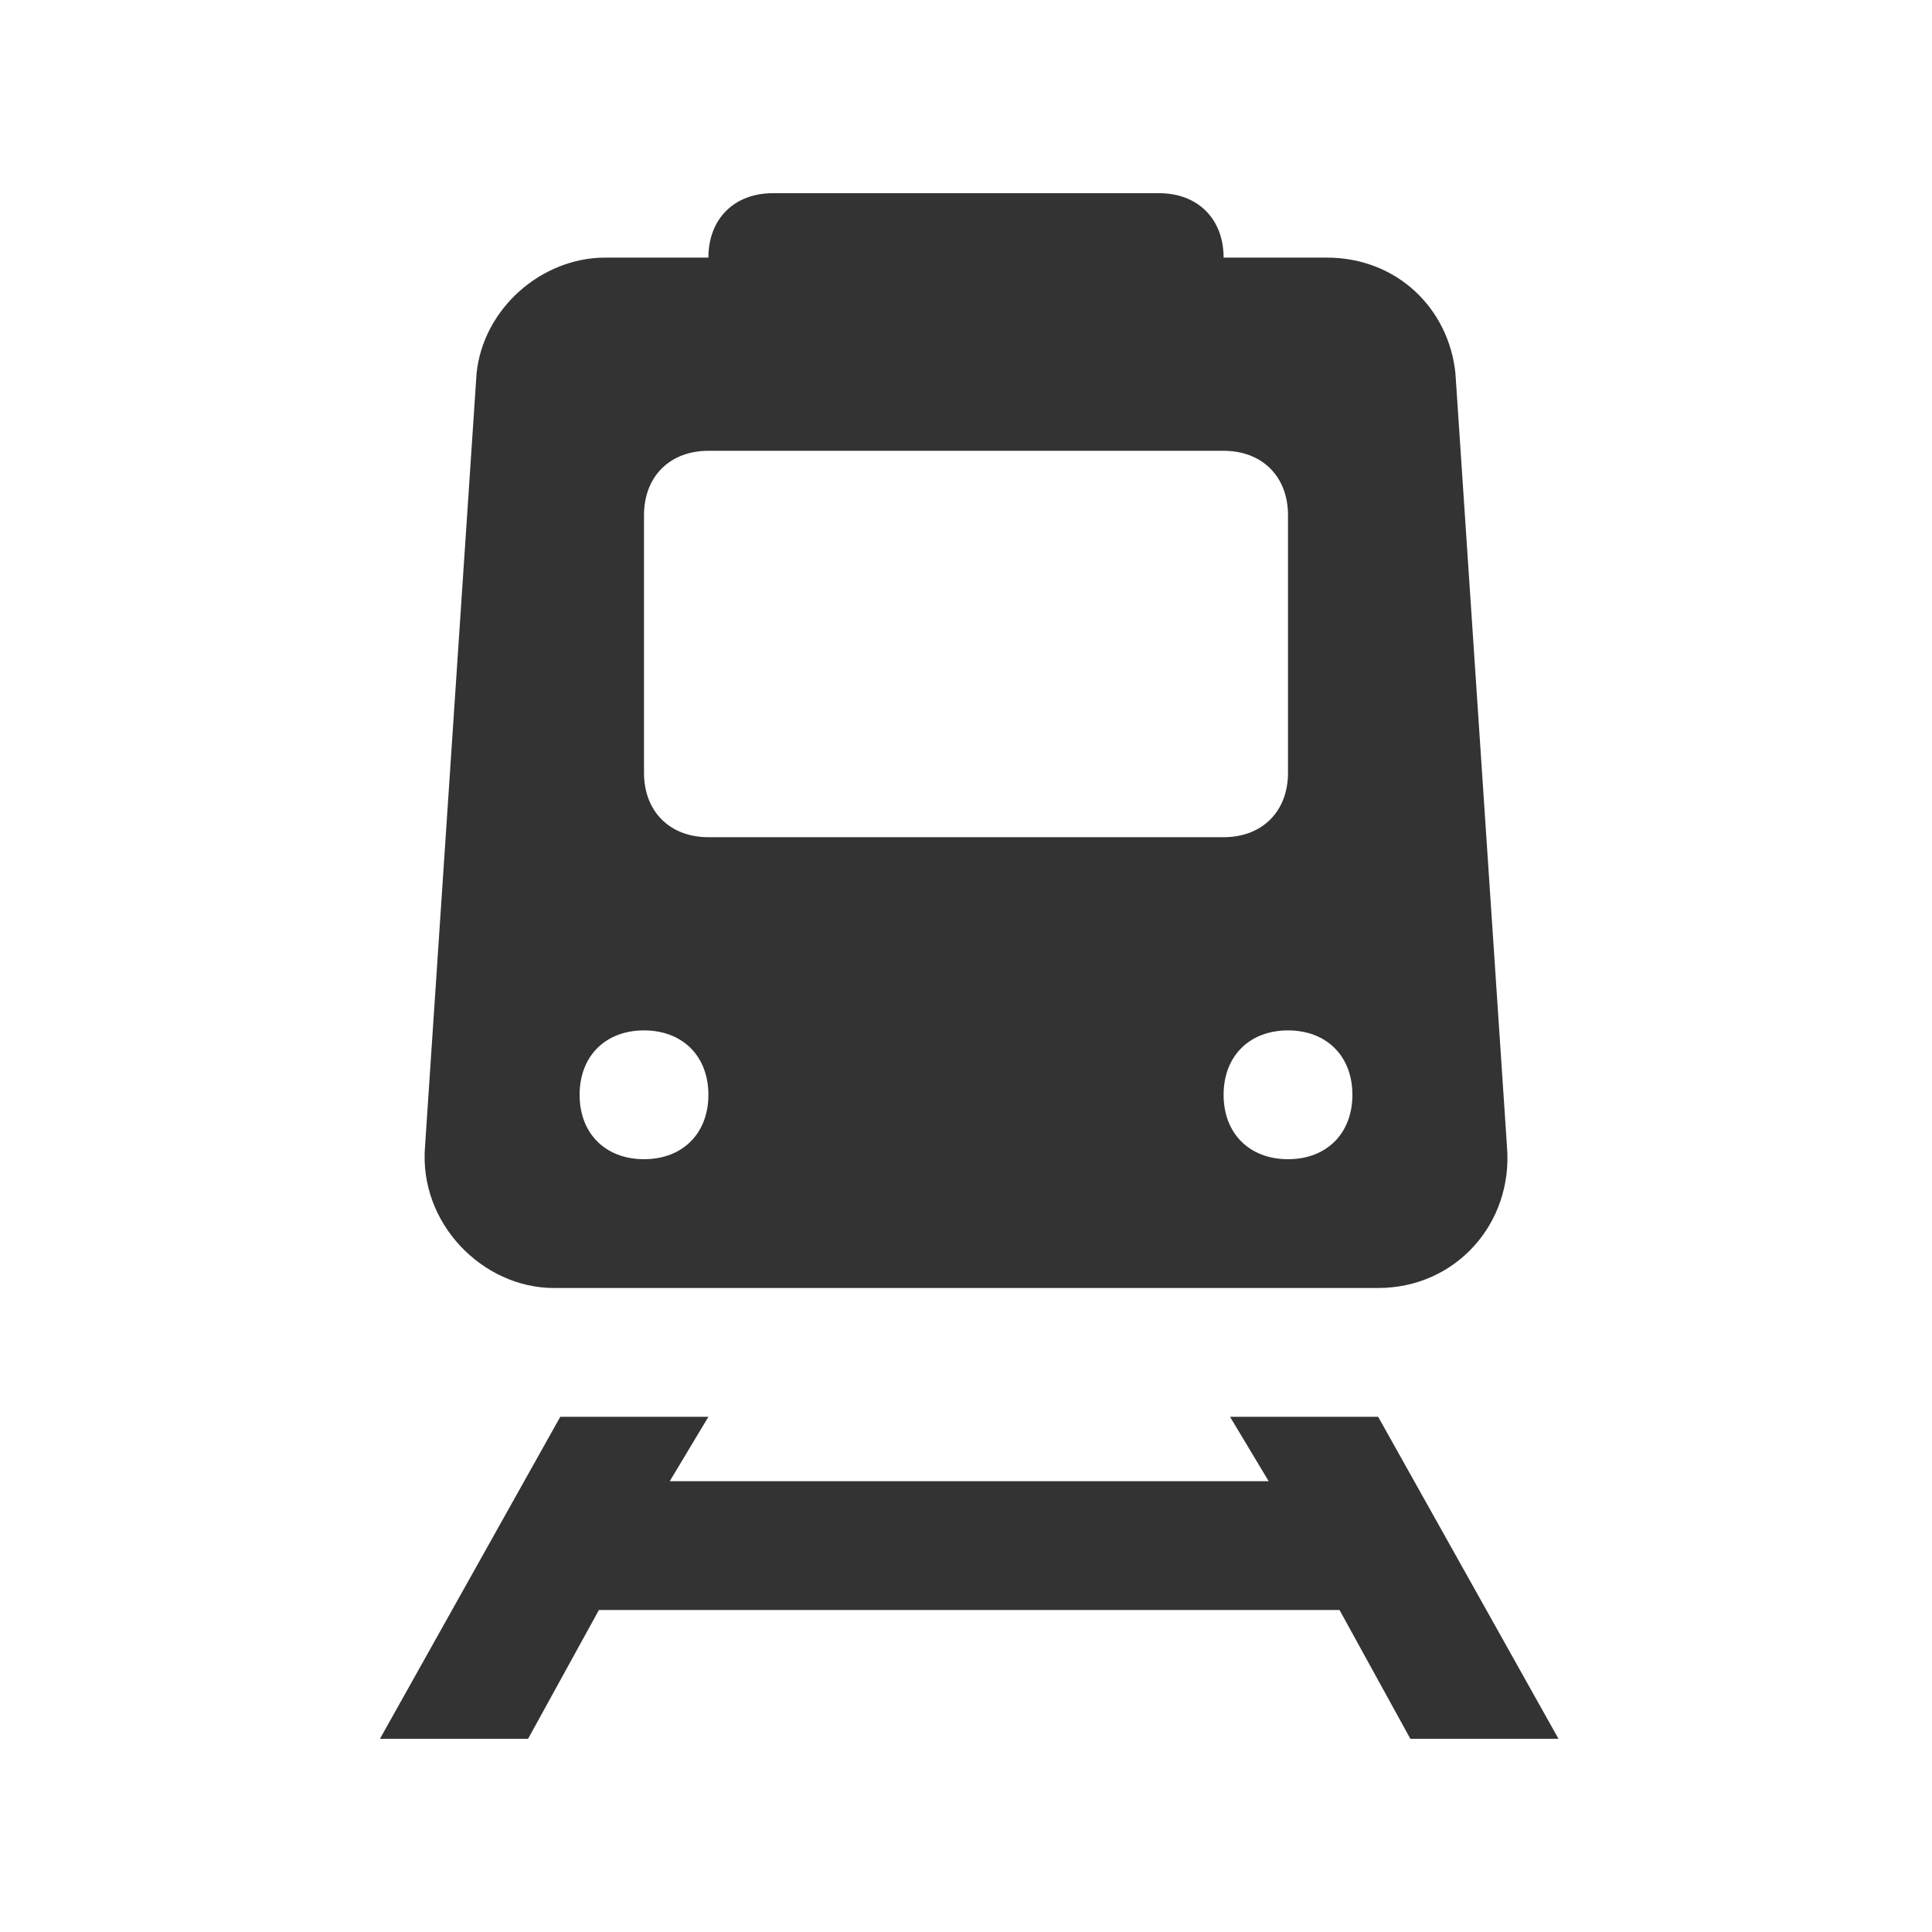 <?xml version="1.0" ?><!-- Uploaded to: SVG Repo, www.svgrepo.com, Generator: SVG Repo Mixer Tools -->
<svg width="800px" height="800px" viewBox="0 0 30 30" id="Layer_1" version="1.1" xml:space="preserve" xmlns="http://www.w3.org/2000/svg" xmlns:xlink="http://www.w3.org/1999/xlink"><style type="text/css">
	.st0{fill:#FD6A7E;}
	.st1{fill:#17B978;}
	.st2{fill:#8797EE;}
	.st3{fill:#41A6F9;}
	.st4{fill:#37E0FF;}
	.st5{fill:#2FD9B9;}
	.st6{fill:#F498BD;}
	.st7{fill:#333;}
	.st8{fill:#F4C430;}
</style><path class="st7" d="M22.6,5.8c-0.1-1-0.9-1.8-2-1.8H19c0-0.6-0.4-1-1-1h-6c-0.6,0-1,0.4-1,1H9.4c-1,0-1.9,0.8-2,1.8l-0.8,12  C6.5,19,7.5,20,8.6,20h12.8c1.2,0,2.1-1,2-2.2L22.6,5.8z M10,18c-0.6,0-1-0.4-1-1c0-0.6,0.4-1,1-1s1,0.4,1,1C11,17.6,10.6,18,10,18z   M10,12V8c0-0.6,0.4-1,1-1h8c0.6,0,1,0.4,1,1v4c0,0.6-0.4,1-1,1h-8C10.4,13,10,12.6,10,12z M20,18c-0.6,0-1-0.4-1-1c0-0.6,0.4-1,1-1  s1,0.4,1,1C21,17.6,20.6,18,20,18z M5.9,27C5.9,27,5.9,27,5.9,27l2.8-5h2.3l-0.6,1h9.3l-0.6-1h2.3l2.8,5h-2.3l-1.1-2H9.3l-1.1,2H5.9  z"/></svg>
